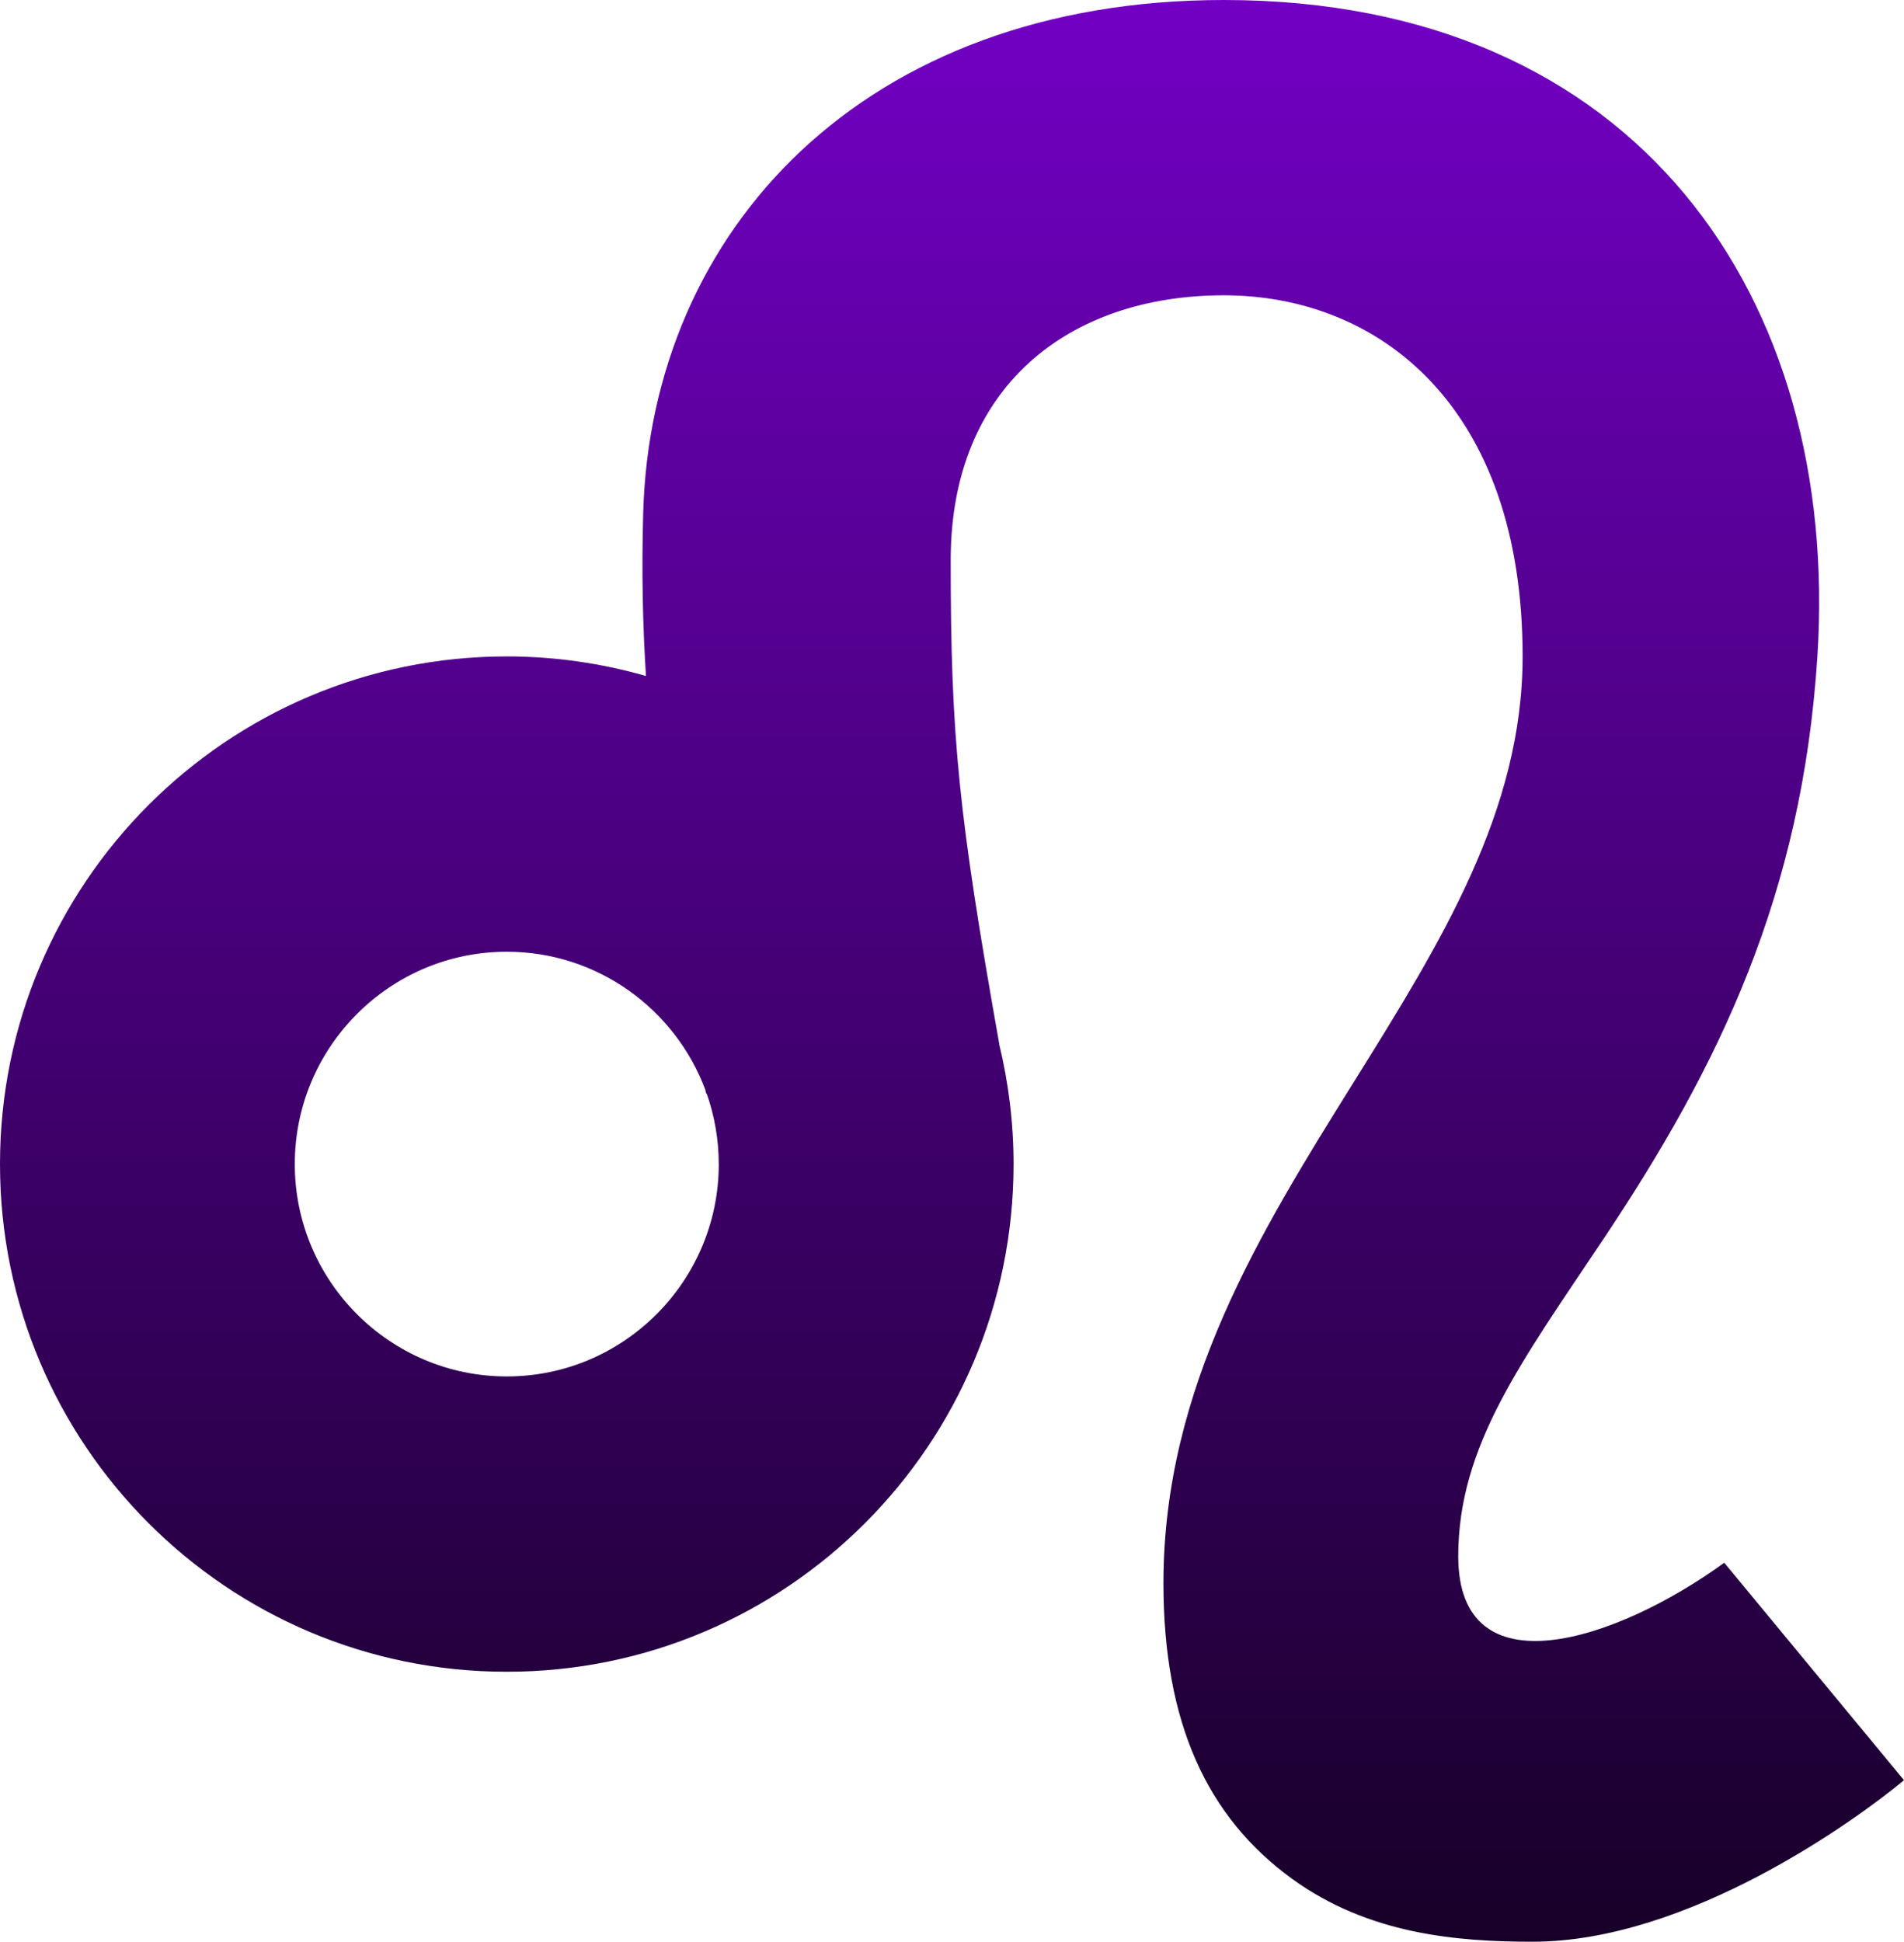 <?xml version="1.0" encoding="UTF-8"?> <svg xmlns="http://www.w3.org/2000/svg" width="514" height="524" viewBox="0 0 514 524" fill="none"> <path d="M465.471 421.728C436.129 443.043 393.663 456.697 393.663 419.997C393.663 390.023 410.886 367.307 433.071 334.051C464.02 287.667 486.484 241.6 490.623 177.144C496.815 80.626 442.276 0 330.379 0C233.205 0 175.719 62.153 173.633 138.492C173.199 154.306 173.503 168.647 174.384 182.424C162.44 179.013 149.848 177.144 136.809 177.144C61.257 177.144 0 238.487 0 314.144C0 389.802 61.257 451.144 136.809 451.144C212.361 451.144 273.618 389.802 273.618 314.144C273.618 302.962 272.244 292.097 269.718 281.693H269.751C258.869 220.292 256.608 199.224 256.653 150.952C256.699 104.367 288.548 79.692 330.379 79.692C372.21 79.692 411.042 109.543 411.042 177.144C411.042 218.904 388.954 254.339 365.564 291.851C340.251 332.449 314.082 374.436 314.082 427.242C314.082 464.824 325.786 490.361 348.878 507.077C369.483 521.989 393.242 524 413.762 524C455.859 524 501.129 491.101 514 480.411L465.471 421.722V421.728ZM194.037 314.144C194.037 345.746 168.367 371.452 136.809 371.452C105.251 371.452 79.581 345.746 79.581 314.144C79.581 282.543 105.251 256.837 136.809 256.837C161.339 256.837 182.312 272.378 190.429 294.14C190.487 294.465 190.539 294.782 190.597 295.113L190.765 295.087C192.871 301.055 194.03 307.463 194.03 314.144H194.037Z" fill="url(#paint0_linear_202_166)"></path> <defs> <linearGradient id="paint0_linear_202_166" x1="257" y1="0" x2="257" y2="524" gradientUnits="userSpaceOnUse"> <stop stop-color="#7200C4"></stop> <stop offset="1" stop-color="#170028"></stop> </linearGradient> </defs> </svg> 
